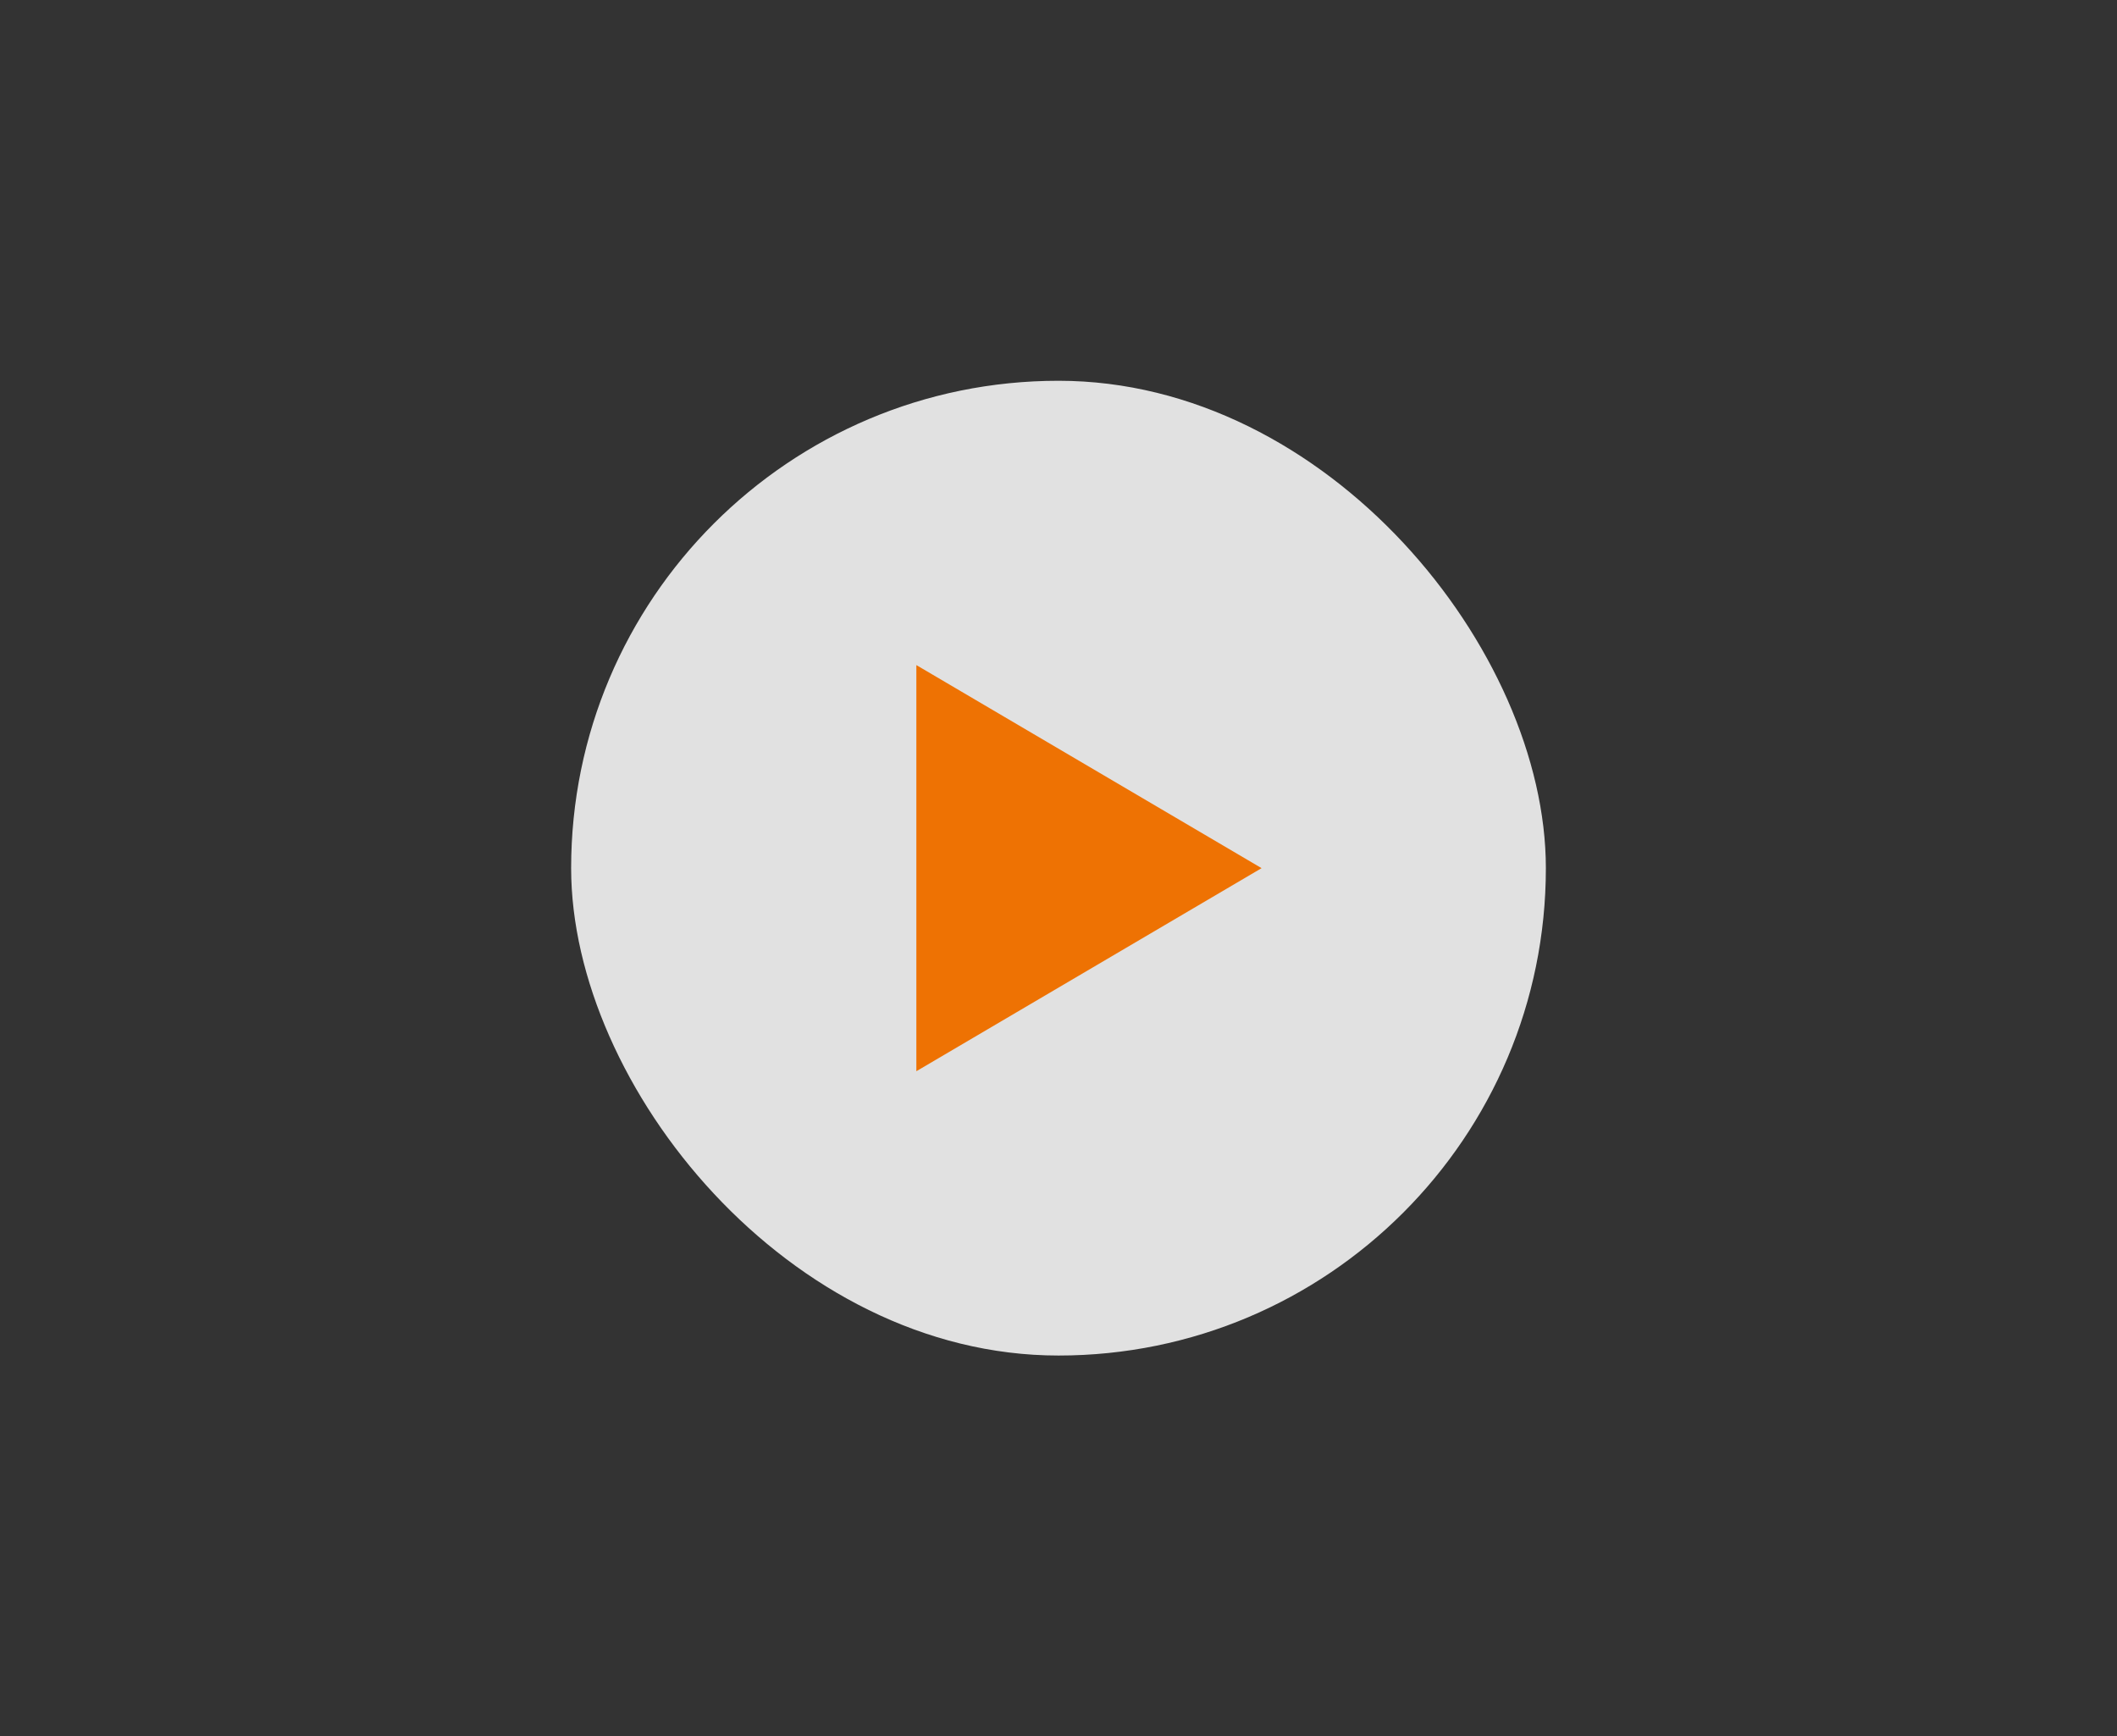 <svg width="139" height="114" viewBox="0 0 139 114" fill="none" xmlns="http://www.w3.org/2000/svg">
    <rect x="0" y="0" width="139" height="114" fill="#333333" stroke="none"/>
    <!-- <rect x="0" y="0" width="139" height="114" fill="#FFE0C3"/> -->
    <rect x="37.5" y="25" width="64" height="64" rx="32" fill="white" fill-opacity="0.85"/>
    <path d="M82.834 57L60.167 43.667V70.333L82.834 57Z" fill="#EE7203"/>
</svg>
